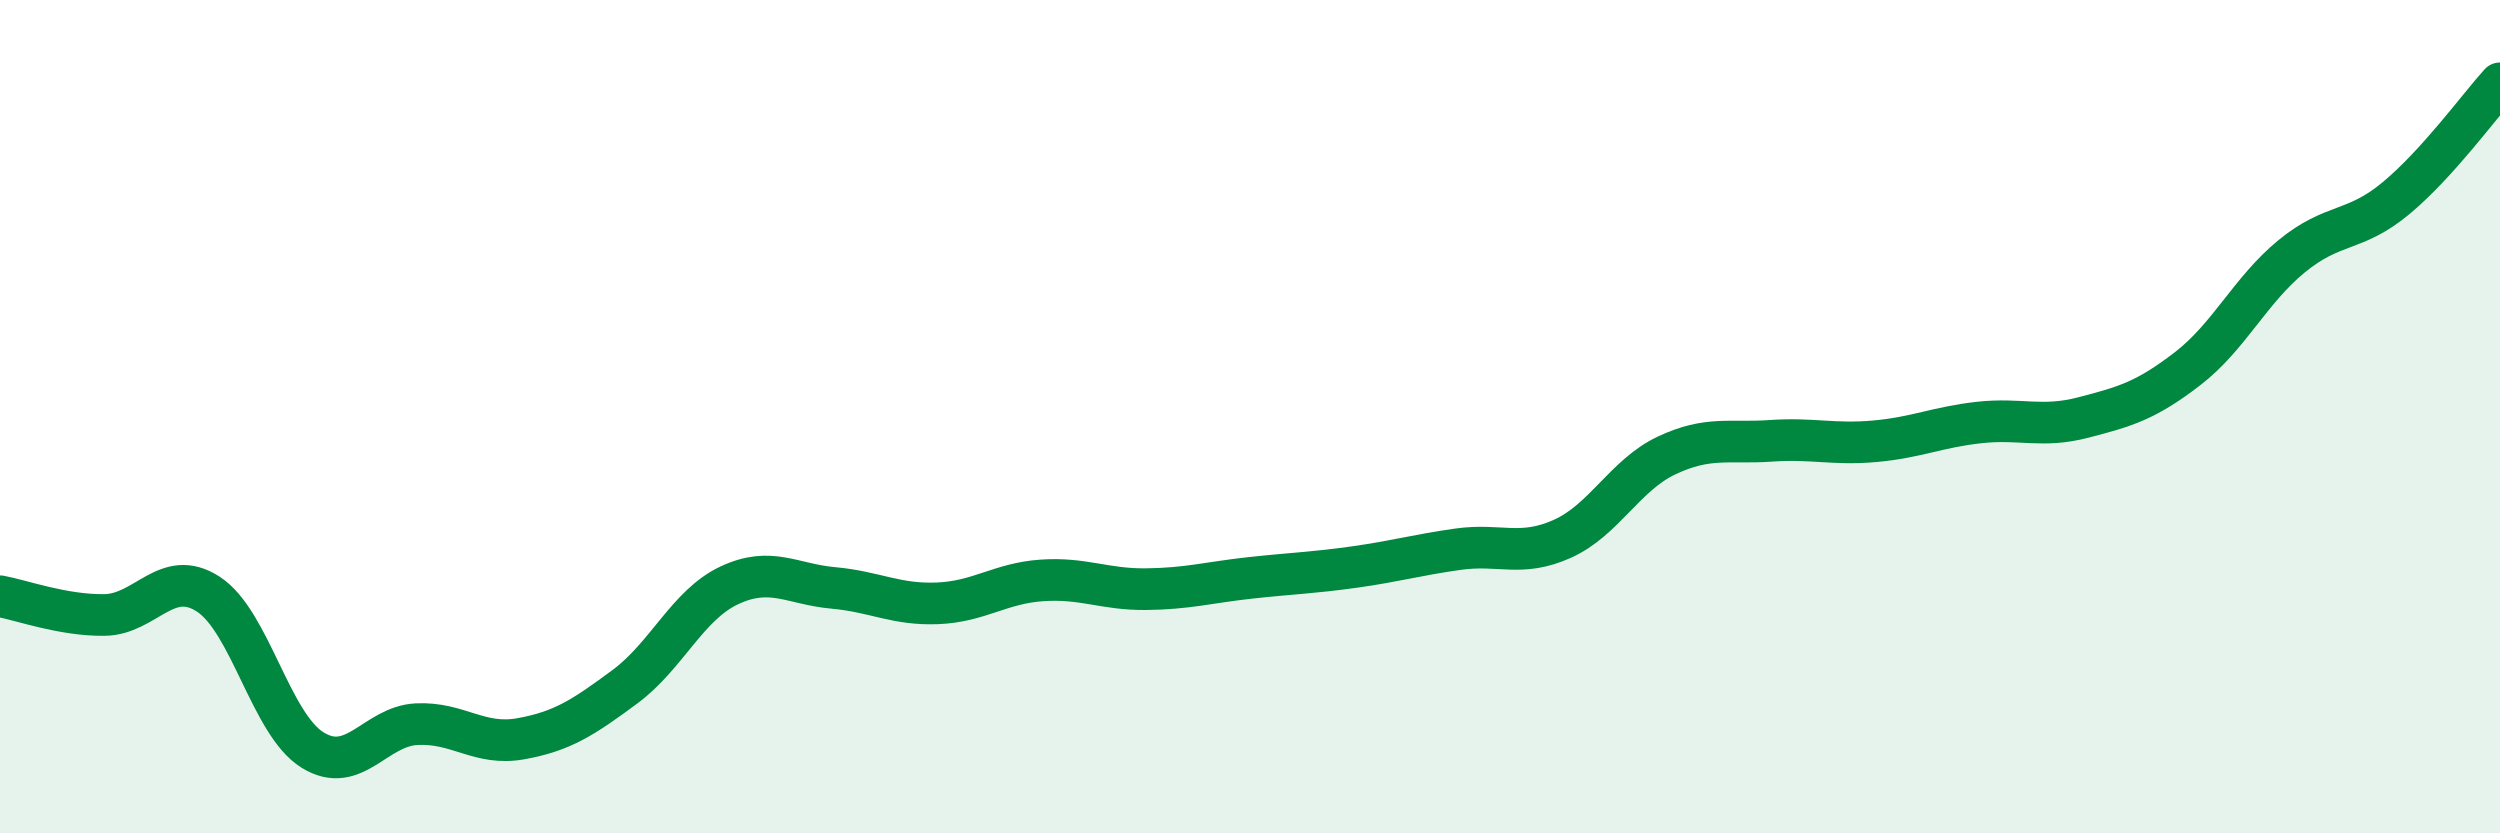 
    <svg width="60" height="20" viewBox="0 0 60 20" xmlns="http://www.w3.org/2000/svg">
      <path
        d="M 0,14.31 C 0.5,14.4 1.5,14.77 2.5,14.76 C 3.5,14.75 4,13.61 5,14.26 C 6,14.91 6.5,17.38 7.5,18 C 8.5,18.62 9,17.43 10,17.38 C 11,17.33 11.5,17.91 12.5,17.73 C 13.5,17.55 14,17.22 15,16.48 C 16,15.74 16.5,14.52 17.5,14.05 C 18.5,13.58 19,14.02 20,14.11 C 21,14.2 21.5,14.52 22.5,14.48 C 23.5,14.44 24,14 25,13.93 C 26,13.86 26.5,14.15 27.5,14.14 C 28.5,14.13 29,13.98 30,13.87 C 31,13.76 31.5,13.75 32.5,13.61 C 33.5,13.47 34,13.32 35,13.18 C 36,13.04 36.5,13.38 37.5,12.93 C 38.5,12.48 39,11.4 40,10.93 C 41,10.46 41.5,10.65 42.5,10.58 C 43.5,10.51 44,10.68 45,10.59 C 46,10.5 46.5,10.25 47.5,10.14 C 48.5,10.03 49,10.28 50,10.02 C 51,9.76 51.5,9.62 52.5,8.85 C 53.5,8.08 54,6.97 55,6.15 C 56,5.33 56.5,5.59 57.5,4.76 C 58.5,3.93 59.5,2.55 60,2L60 20L0 20Z"
        fill="#008740"
        opacity="0.1"
        stroke-linecap="round"
        stroke-linejoin="round"
      />
      <path
        d="M 0,14.31 C 0.5,14.4 1.5,14.77 2.5,14.76 C 3.5,14.75 4,13.61 5,14.26 C 6,14.91 6.5,17.38 7.5,18 C 8.5,18.62 9,17.43 10,17.38 C 11,17.33 11.5,17.91 12.5,17.73 C 13.5,17.55 14,17.22 15,16.48 C 16,15.74 16.5,14.52 17.5,14.05 C 18.5,13.58 19,14.02 20,14.11 C 21,14.2 21.5,14.52 22.5,14.48 C 23.5,14.44 24,14 25,13.93 C 26,13.86 26.5,14.15 27.5,14.14 C 28.5,14.13 29,13.98 30,13.87 C 31,13.76 31.5,13.75 32.5,13.61 C 33.5,13.47 34,13.32 35,13.18 C 36,13.04 36.5,13.38 37.5,12.93 C 38.5,12.48 39,11.4 40,10.93 C 41,10.46 41.5,10.65 42.5,10.58 C 43.5,10.51 44,10.68 45,10.59 C 46,10.5 46.5,10.25 47.5,10.14 C 48.5,10.03 49,10.28 50,10.02 C 51,9.76 51.5,9.62 52.5,8.85 C 53.5,8.08 54,6.97 55,6.15 C 56,5.33 56.5,5.59 57.5,4.76 C 58.5,3.93 59.5,2.55 60,2"
        stroke="#008740"
        stroke-width="1"
        fill="none"
        stroke-linecap="round"
        stroke-linejoin="round"
      />
    </svg>
  